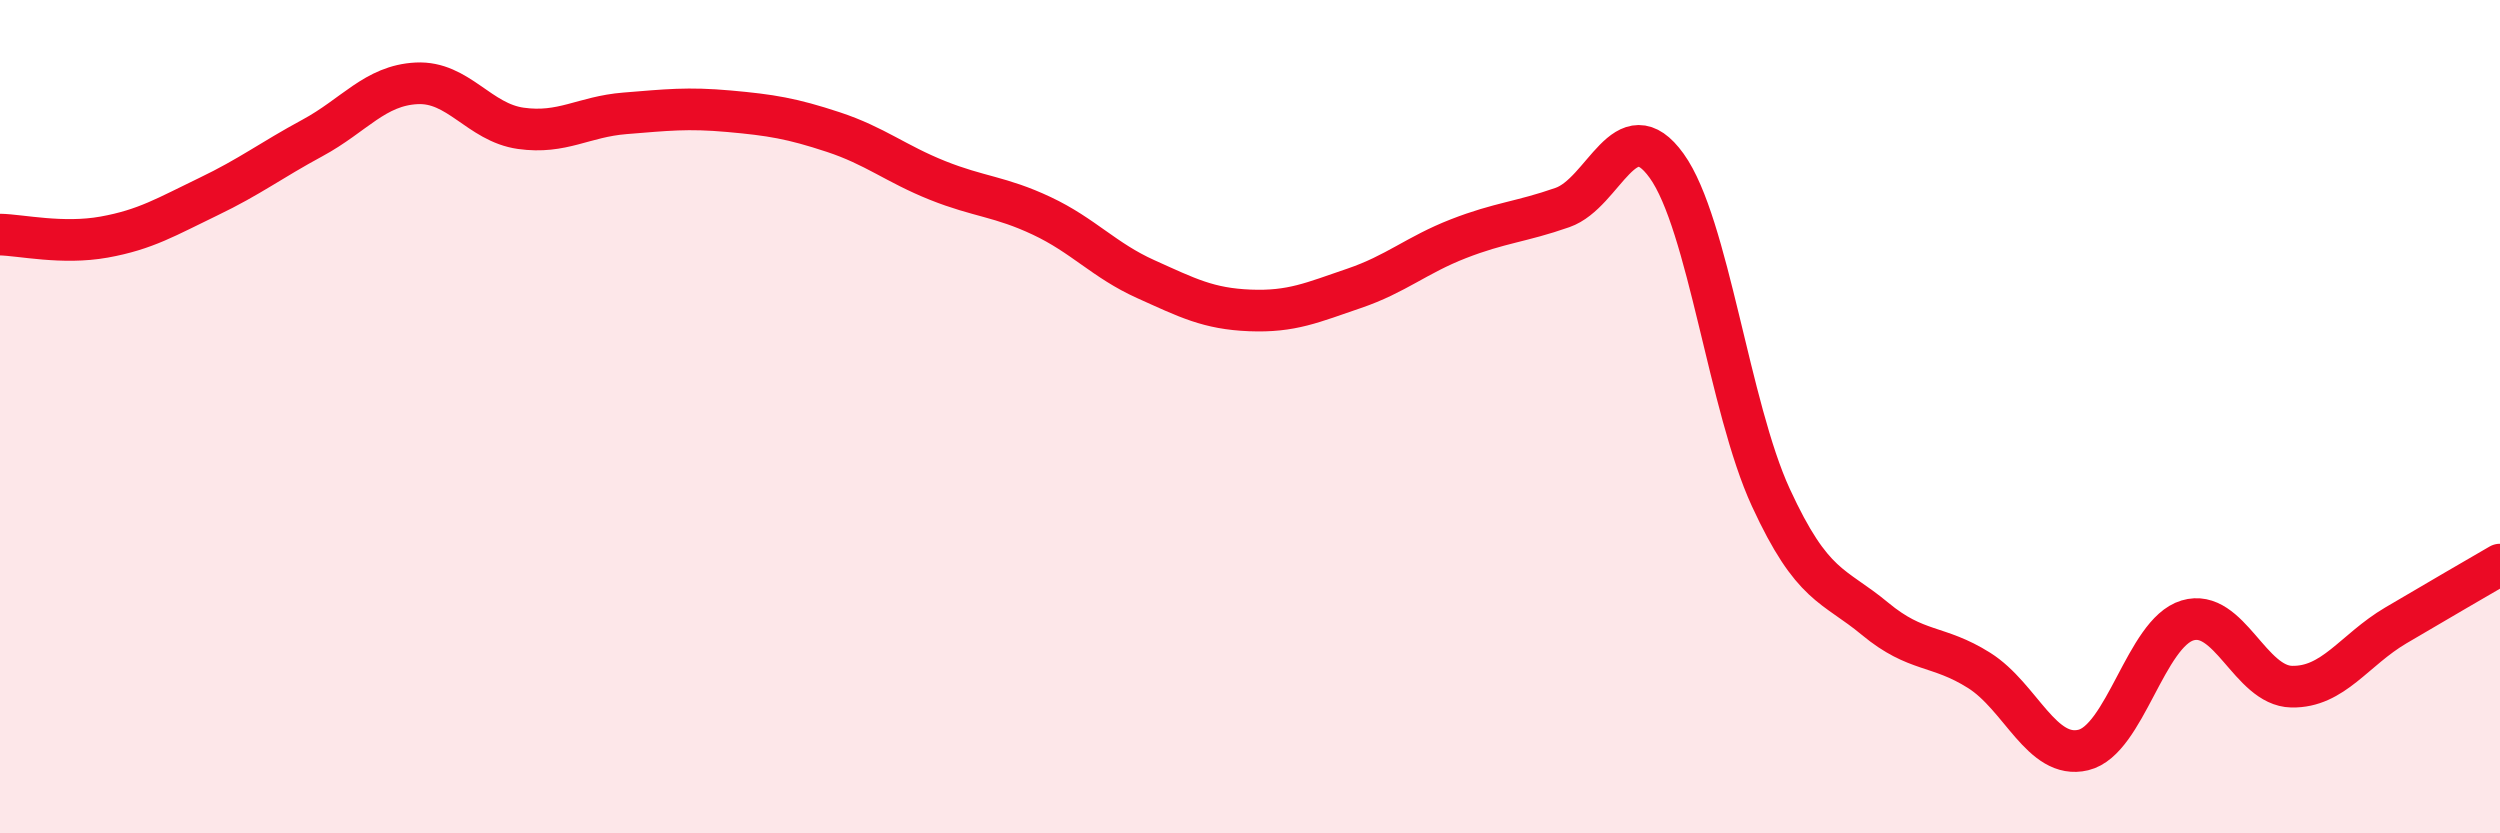 
    <svg width="60" height="20" viewBox="0 0 60 20" xmlns="http://www.w3.org/2000/svg">
      <path
        d="M 0,5.63 C 0.5,5.64 1.5,5.87 2.5,5.69 C 3.5,5.51 4,5.2 5,4.72 C 6,4.24 6.5,3.85 7.5,3.31 C 8.5,2.77 9,2.05 10,2 C 11,1.95 11.5,2.94 12.5,3.08 C 13.5,3.22 14,2.8 15,2.72 C 16,2.64 16.5,2.58 17.5,2.67 C 18.5,2.76 19,2.84 20,3.17 C 21,3.5 21.5,3.93 22.5,4.33 C 23.5,4.73 24,4.71 25,5.18 C 26,5.65 26.5,6.25 27.5,6.7 C 28.5,7.15 29,7.41 30,7.45 C 31,7.49 31.5,7.26 32.5,6.92 C 33.5,6.58 34,6.12 35,5.73 C 36,5.34 36.5,5.33 37.5,4.98 C 38.5,4.63 39,2.59 40,3.98 C 41,5.37 41.5,9.77 42.5,11.94 C 43.5,14.11 44,14.02 45,14.85 C 46,15.68 46.5,15.46 47.5,16.09 C 48.5,16.72 49,18.24 50,18 C 51,17.76 51.5,15.19 52.5,14.89 C 53.5,14.59 54,16.46 55,16.48 C 56,16.5 56.5,15.6 57.5,15.01 C 58.5,14.42 59.5,13.84 60,13.55L60 20L0 20Z"
        fill="#EB0A25"
        opacity="0.1"
        stroke-linecap="round"
        stroke-linejoin="round"
      />
      <path
        d="M 0,5.63 C 0.5,5.64 1.5,5.87 2.5,5.69 C 3.5,5.51 4,5.2 5,4.72 C 6,4.24 6.5,3.85 7.5,3.31 C 8.5,2.77 9,2.05 10,2 C 11,1.95 11.5,2.94 12.5,3.08 C 13.5,3.22 14,2.8 15,2.72 C 16,2.64 16.5,2.58 17.5,2.67 C 18.5,2.76 19,2.84 20,3.17 C 21,3.5 21.5,3.93 22.5,4.33 C 23.5,4.73 24,4.71 25,5.18 C 26,5.65 26.5,6.25 27.5,6.7 C 28.5,7.15 29,7.41 30,7.45 C 31,7.49 31.5,7.26 32.5,6.92 C 33.5,6.58 34,6.12 35,5.73 C 36,5.34 36.5,5.33 37.5,4.98 C 38.5,4.63 39,2.59 40,3.98 C 41,5.37 41.5,9.77 42.5,11.94 C 43.5,14.11 44,14.02 45,14.85 C 46,15.68 46.5,15.46 47.5,16.09 C 48.5,16.72 49,18.24 50,18 C 51,17.76 51.5,15.19 52.5,14.89 C 53.5,14.59 54,16.46 55,16.48 C 56,16.5 56.5,15.6 57.5,15.01 C 58.5,14.42 59.5,13.84 60,13.55"
        stroke="#EB0A25"
        stroke-width="1"
        fill="none"
        stroke-linecap="round"
        stroke-linejoin="round"
      />
    </svg>
  